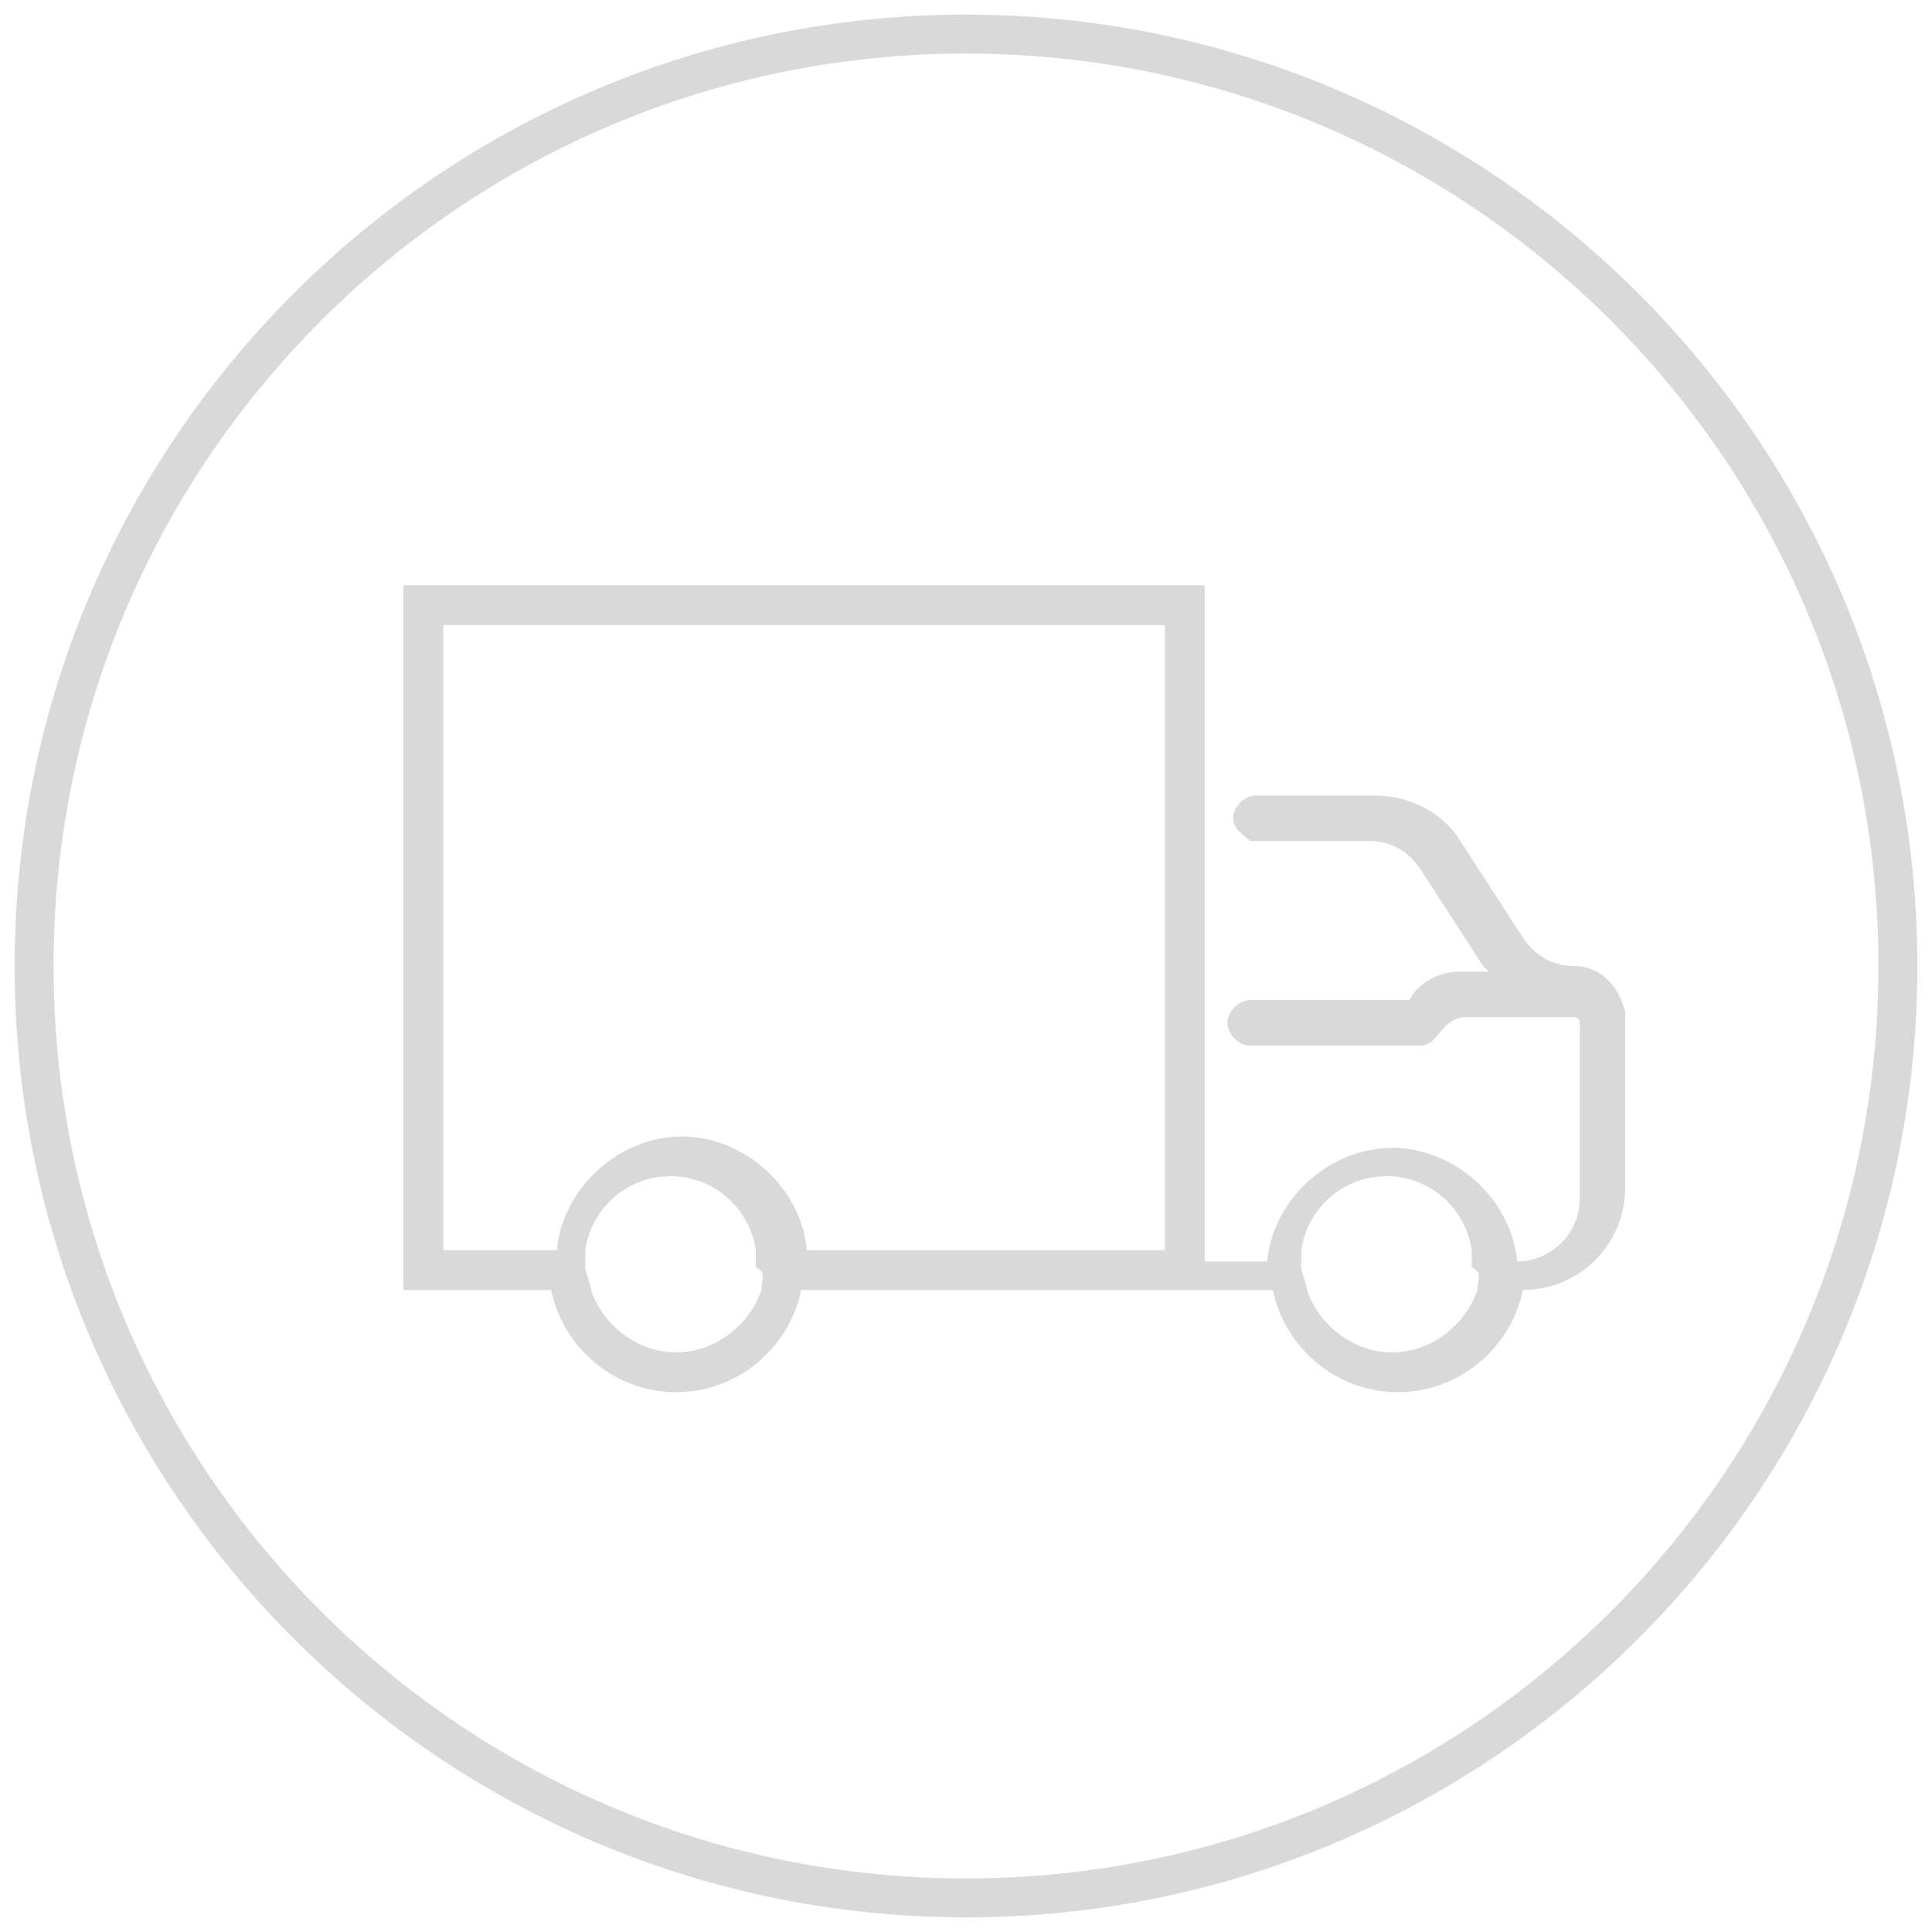 <?xml version="1.0" encoding="utf-8"?>
<!-- Generator: Adobe Illustrator 28.1.0, SVG Export Plug-In . SVG Version: 6.00 Build 0)  -->
<svg version="1.1" id="Layer_1" xmlns="http://www.w3.org/2000/svg" xmlns:xlink="http://www.w3.org/1999/xlink" x="0px" y="0px"
	 viewBox="0 0 34 34" style="enable-background:new 0 0 34 34;" xml:space="preserve">
<style type="text/css">
	.st0{fill:#D9D9D9;stroke:#D9D9D9;stroke-width:0.485;}
	.st1{fill:#D9D9D9;}
</style>
<g>
	<path class="st0" d="M17,0.5C7.9,0.5,0.5,7.9,0.5,17S7.9,33.5,17,33.5S33.5,26.1,33.5,17S26.1,0.5,17,0.5z M17,33.3
		C8,33.3,0.7,26,0.7,17S8,0.7,17,0.7S33.3,8,33.3,17S26,33.3,17,33.3z"/>
</g>
<g>
	<path class="st1" d="M22.1,14.7L22.1,14.7L22.1,14.7z"/>
	<path class="st1" d="M27.7,17c-0.4,0-0.7-0.2-0.9-0.5l-1.1-1.7c-0.3-0.5-0.9-0.8-1.5-0.8h-2.1c-0.2,0-0.4,0.2-0.4,0.4
		s0.2,0.3,0.3,0.4h2.1c0.4,0,0.7,0.2,0.9,0.5l1.1,1.7l0.1,0.1h-0.5c-0.5,0-0.8,0.3-0.9,0.5H22c-0.2,0-0.4,0.2-0.4,0.4
		c0,0.2,0.2,0.4,0.4,0.4l0,0h3c0.2,0,0.3-0.2,0.4-0.3c0.1-0.1,0.2-0.2,0.4-0.2h1.9c0,0,0.1,0,0.1,0.1v3.1c0,0.6-0.5,1.1-1.1,1.1
		c-0.1-1.1-1.1-2-2.2-2s-2.1,0.9-2.2,2h-1.1V10.3H7.1v12.4h2.6c0.2,1,1.1,1.8,2.2,1.8s2-0.8,2.2-1.8h6.8h0.4h1.1
		c0.2,1,1.1,1.8,2.2,1.8s2-0.8,2.2-1.8c1,0,1.8-0.8,1.8-1.8v-3.1C28.5,17.4,28.2,17,27.7,17z M13.4,22.7c-0.2,0.6-0.8,1.1-1.5,1.1
		s-1.3-0.5-1.5-1.1c0-0.1-0.1-0.3-0.1-0.4s0-0.2,0-0.3c0.1-0.7,0.7-1.3,1.5-1.3s1.4,0.6,1.5,1.3c0,0.1,0,0.2,0,0.3
		C13.5,22.4,13.4,22.5,13.4,22.7z M20.6,22h-6.4c-0.1-1.1-1.1-2-2.2-2s-2.1,0.9-2.2,2h-2V11h12.7v11H20.6z M26,22.7
		c-0.2,0.6-0.8,1.1-1.5,1.1s-1.3-0.5-1.5-1.1c0-0.1-0.1-0.3-0.1-0.4s0-0.2,0-0.3c0.1-0.7,0.7-1.3,1.5-1.3s1.4,0.6,1.5,1.3
		c0,0.1,0,0.2,0,0.3C26.1,22.4,26,22.5,26,22.7z"/>
</g>
</svg>

